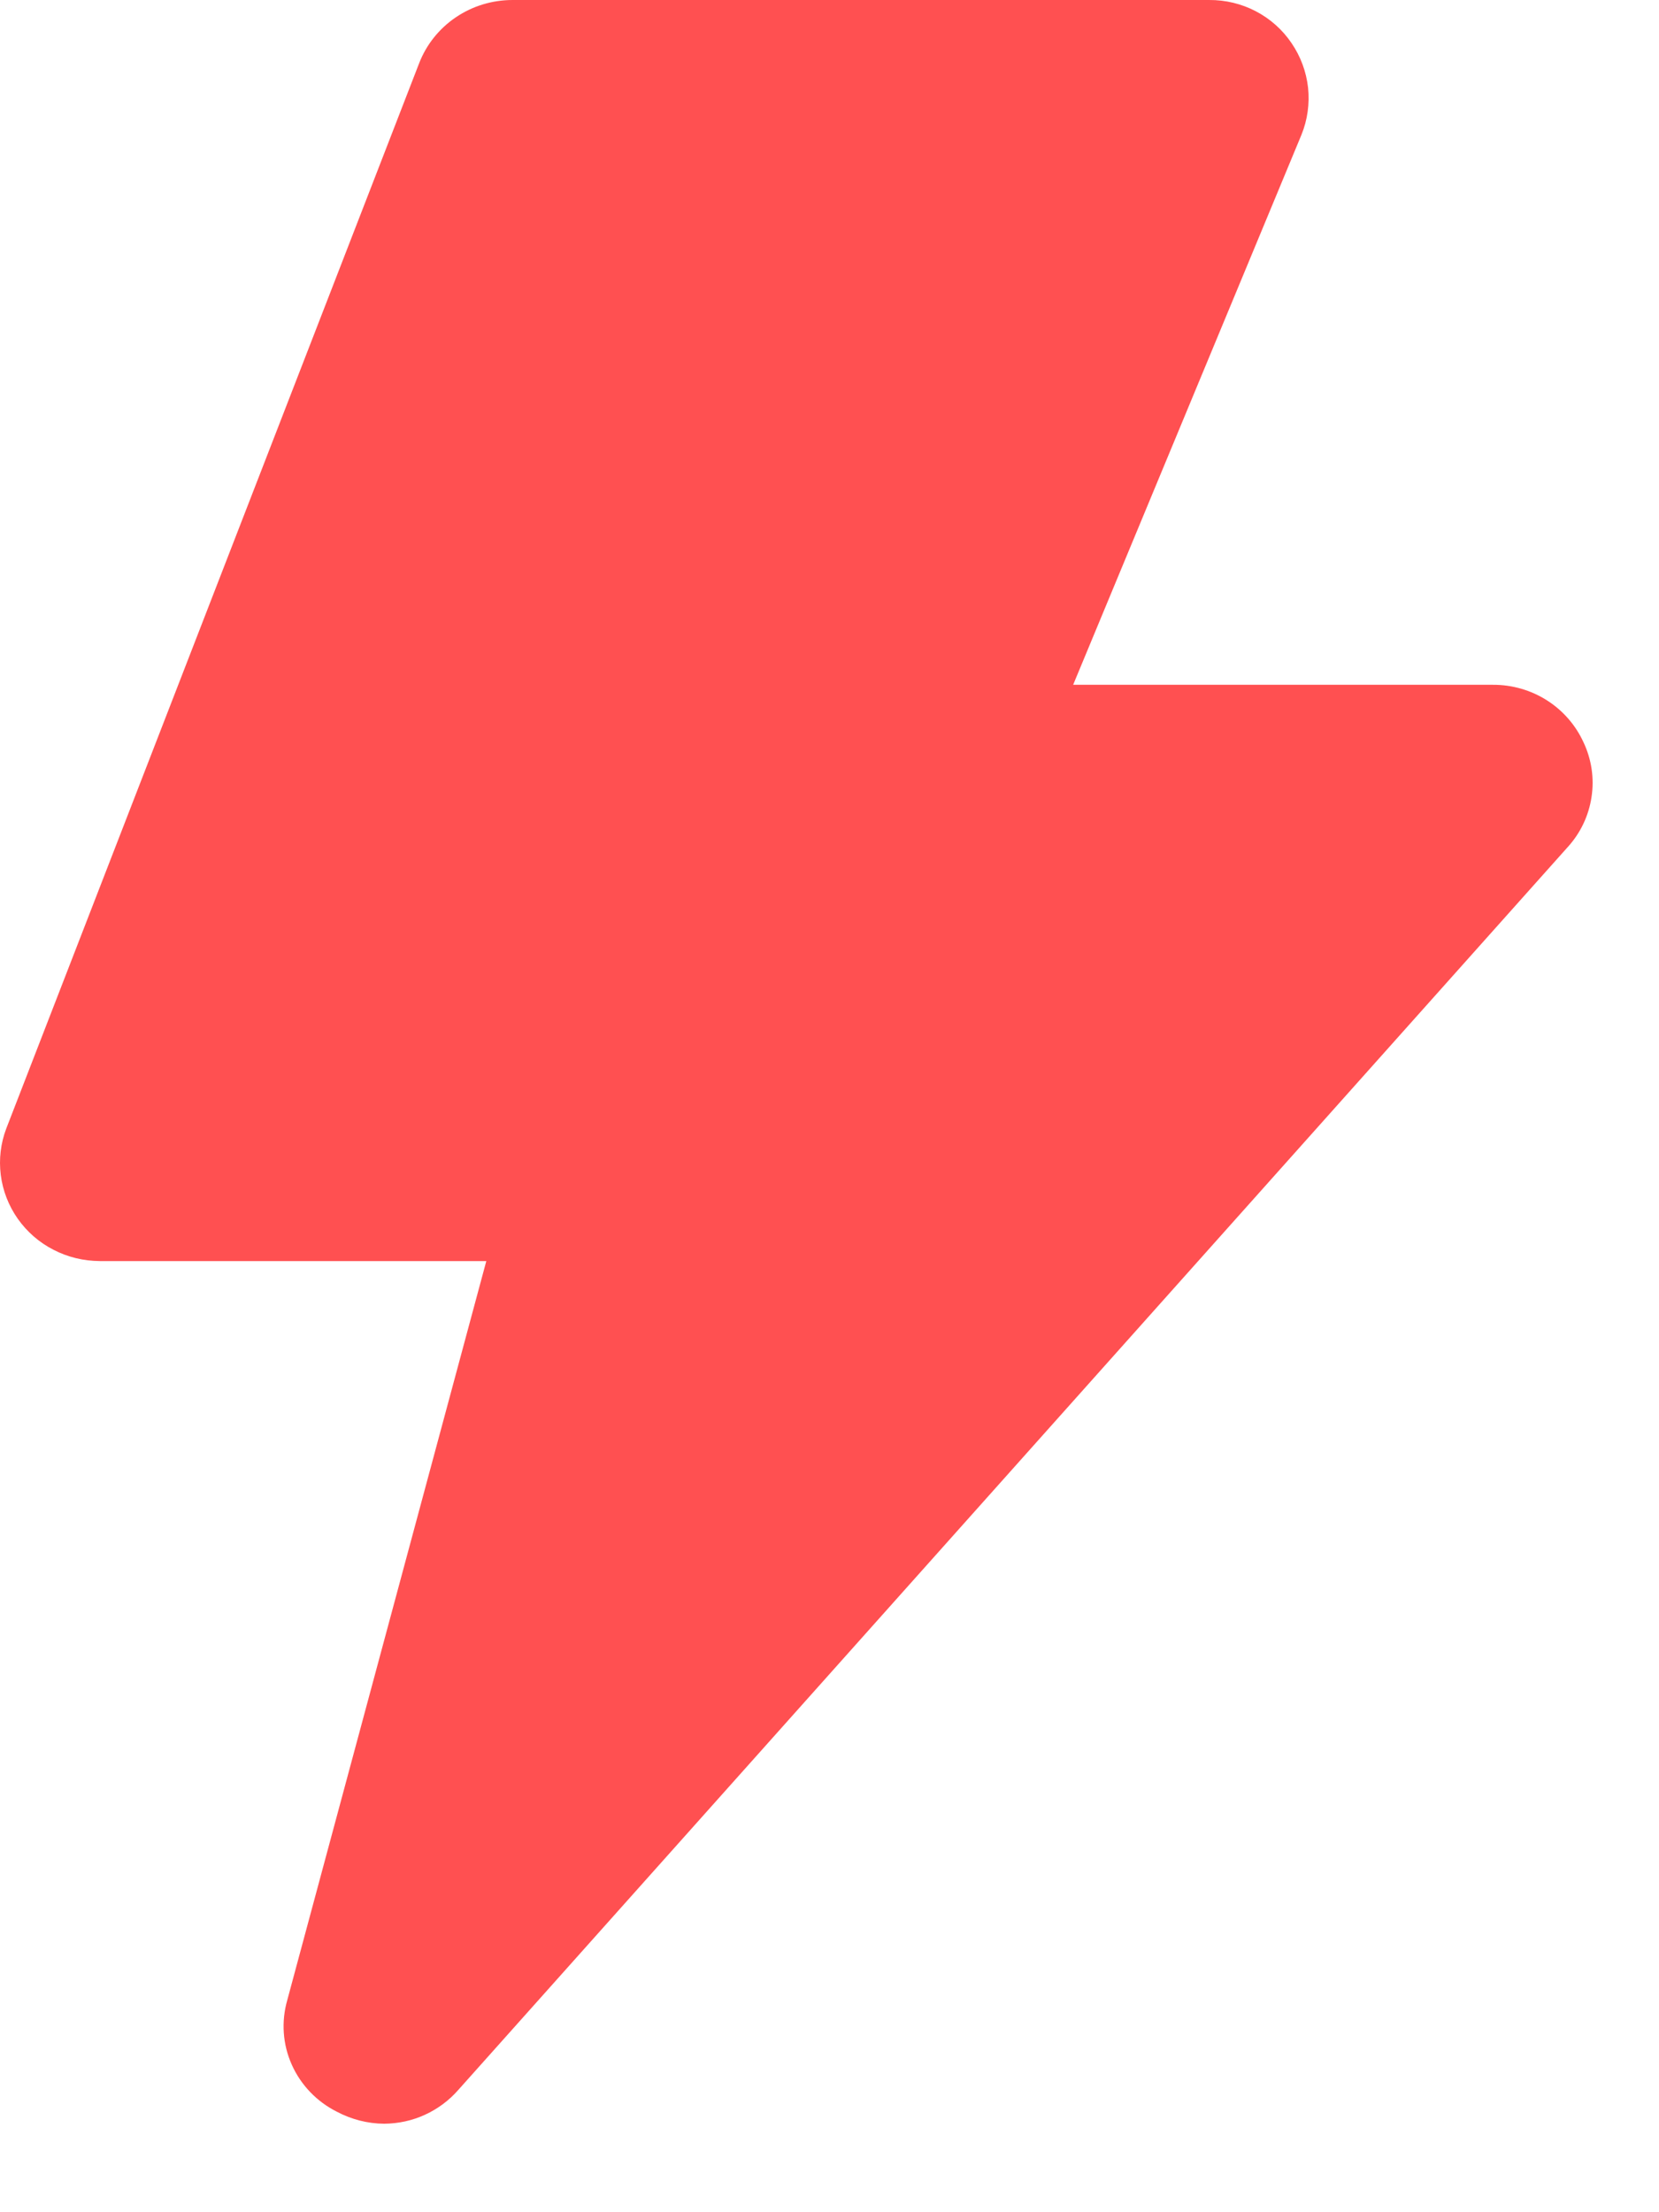 <svg width="15" height="20" viewBox="0 0 15 20" fill="none" xmlns="http://www.w3.org/2000/svg">
<path d="M14.317 6.71C14.246 6.555 14.131 6.423 13.986 6.331C13.841 6.239 13.671 6.19 13.498 6.191H9.703L11.767 1.219C11.822 1.084 11.842 0.938 11.827 0.793C11.811 0.649 11.76 0.51 11.677 0.389C11.596 0.269 11.485 0.17 11.355 0.102C11.225 0.034 11.08 -0.001 10.933 1.82514e-05H4.635C4.451 -0 4.273 0.054 4.122 0.156C3.971 0.258 3.855 0.403 3.79 0.571L0.057 10.202C0.006 10.336 -0.011 10.48 0.007 10.623C0.025 10.765 0.078 10.901 0.161 11.019C0.244 11.136 0.354 11.233 0.484 11.299C0.613 11.366 0.756 11.4 0.902 11.401H4.397L2.597 18.084C2.542 18.277 2.556 18.483 2.638 18.666C2.72 18.85 2.864 19 3.045 19.091C3.177 19.161 3.324 19.199 3.473 19.2C3.601 19.199 3.727 19.172 3.842 19.119C3.958 19.066 4.061 18.989 4.144 18.894L14.174 7.659C14.29 7.532 14.365 7.374 14.39 7.205C14.416 7.037 14.39 6.864 14.317 6.71Z" fill="#FF5051"/>
</svg>
